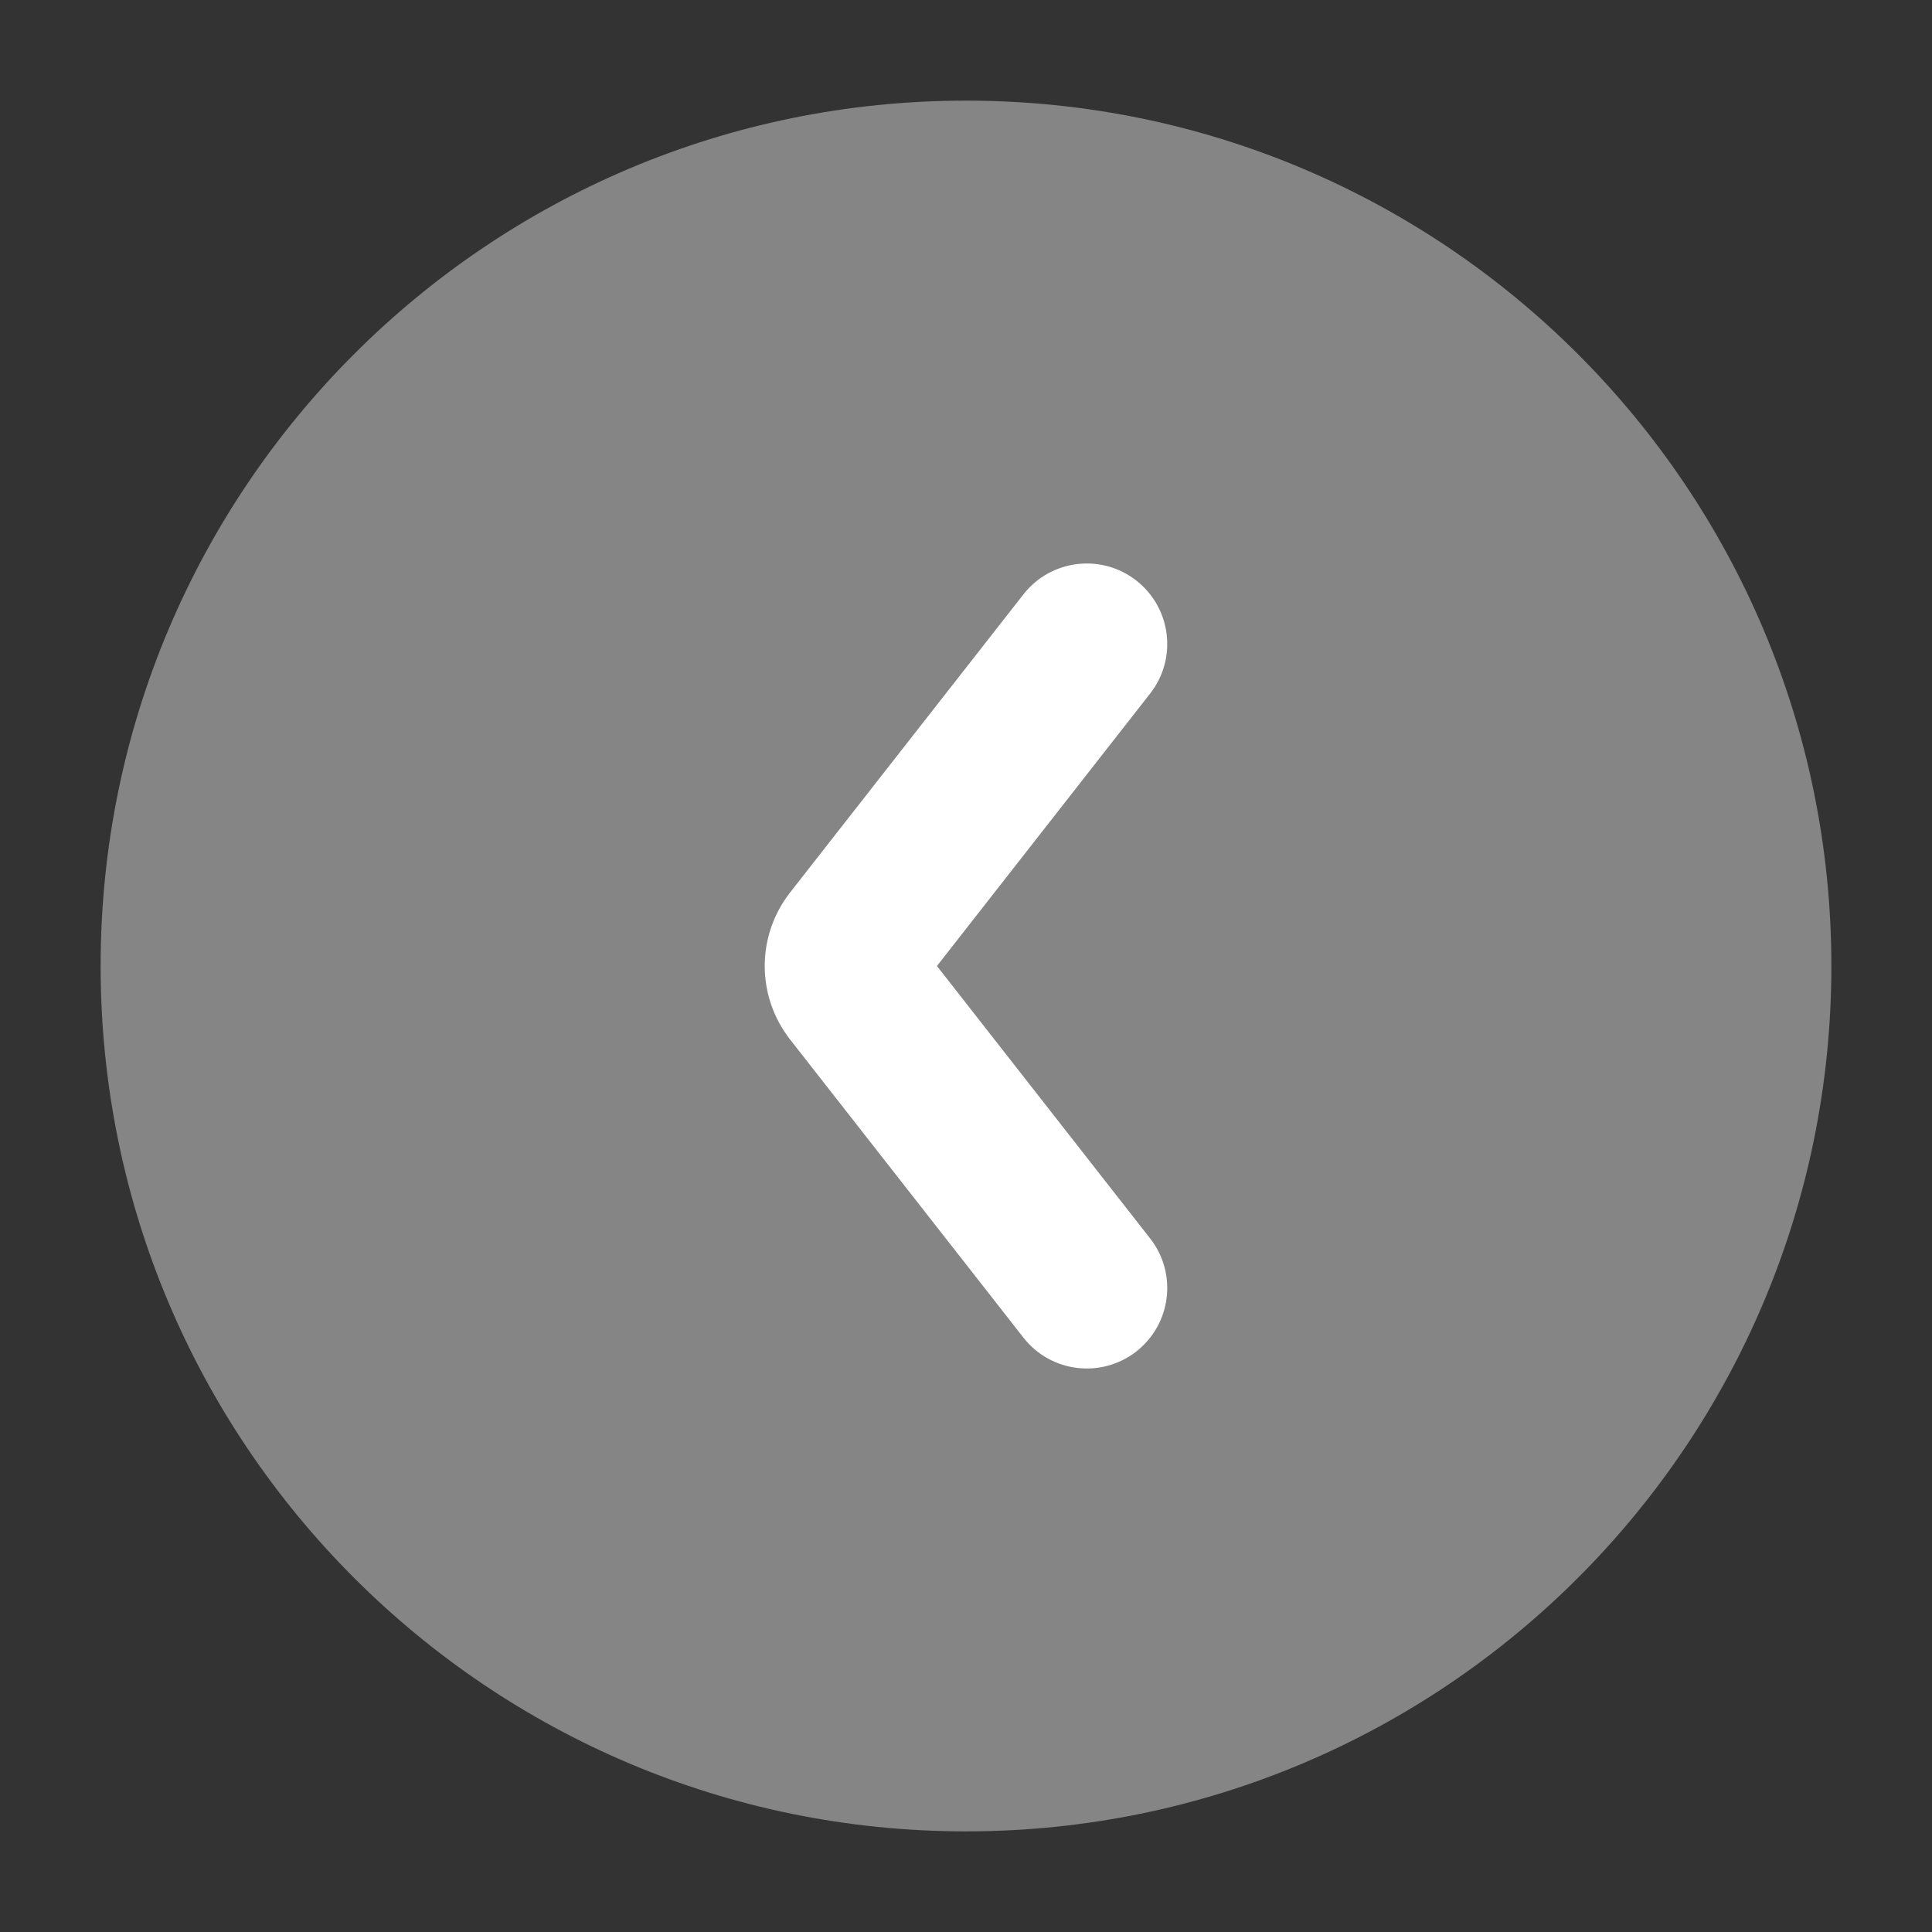 <svg width="24" height="24" viewBox="0 0 24 24" fill="none" xmlns="http://www.w3.org/2000/svg">
<rect x="0" y="0" width="24" height="24" fill="#333333" stroke="none"/>
<path opacity="0.4" d="M1.25 12C1.25 17.937 6.063 22.75 12 22.75C17.937 22.75 22.75 17.937 22.75 12C22.75 6.063 17.937 1.25 12 1.25C6.063 1.25 1.25 6.063 1.25 12Z" fill="white"/>
<path d="M14.116 16.788C13.681 17.128 13.053 17.051 12.713 16.616L9.817 12.916C9.394 12.377 9.394 11.623 9.817 11.084L12.713 7.384C13.053 6.949 13.681 6.872 14.116 7.212C14.551 7.553 14.628 8.181 14.287 8.616L11.639 12L14.287 15.384C14.628 15.819 14.551 16.447 14.116 16.788Z" fill="white"/>
</svg>
